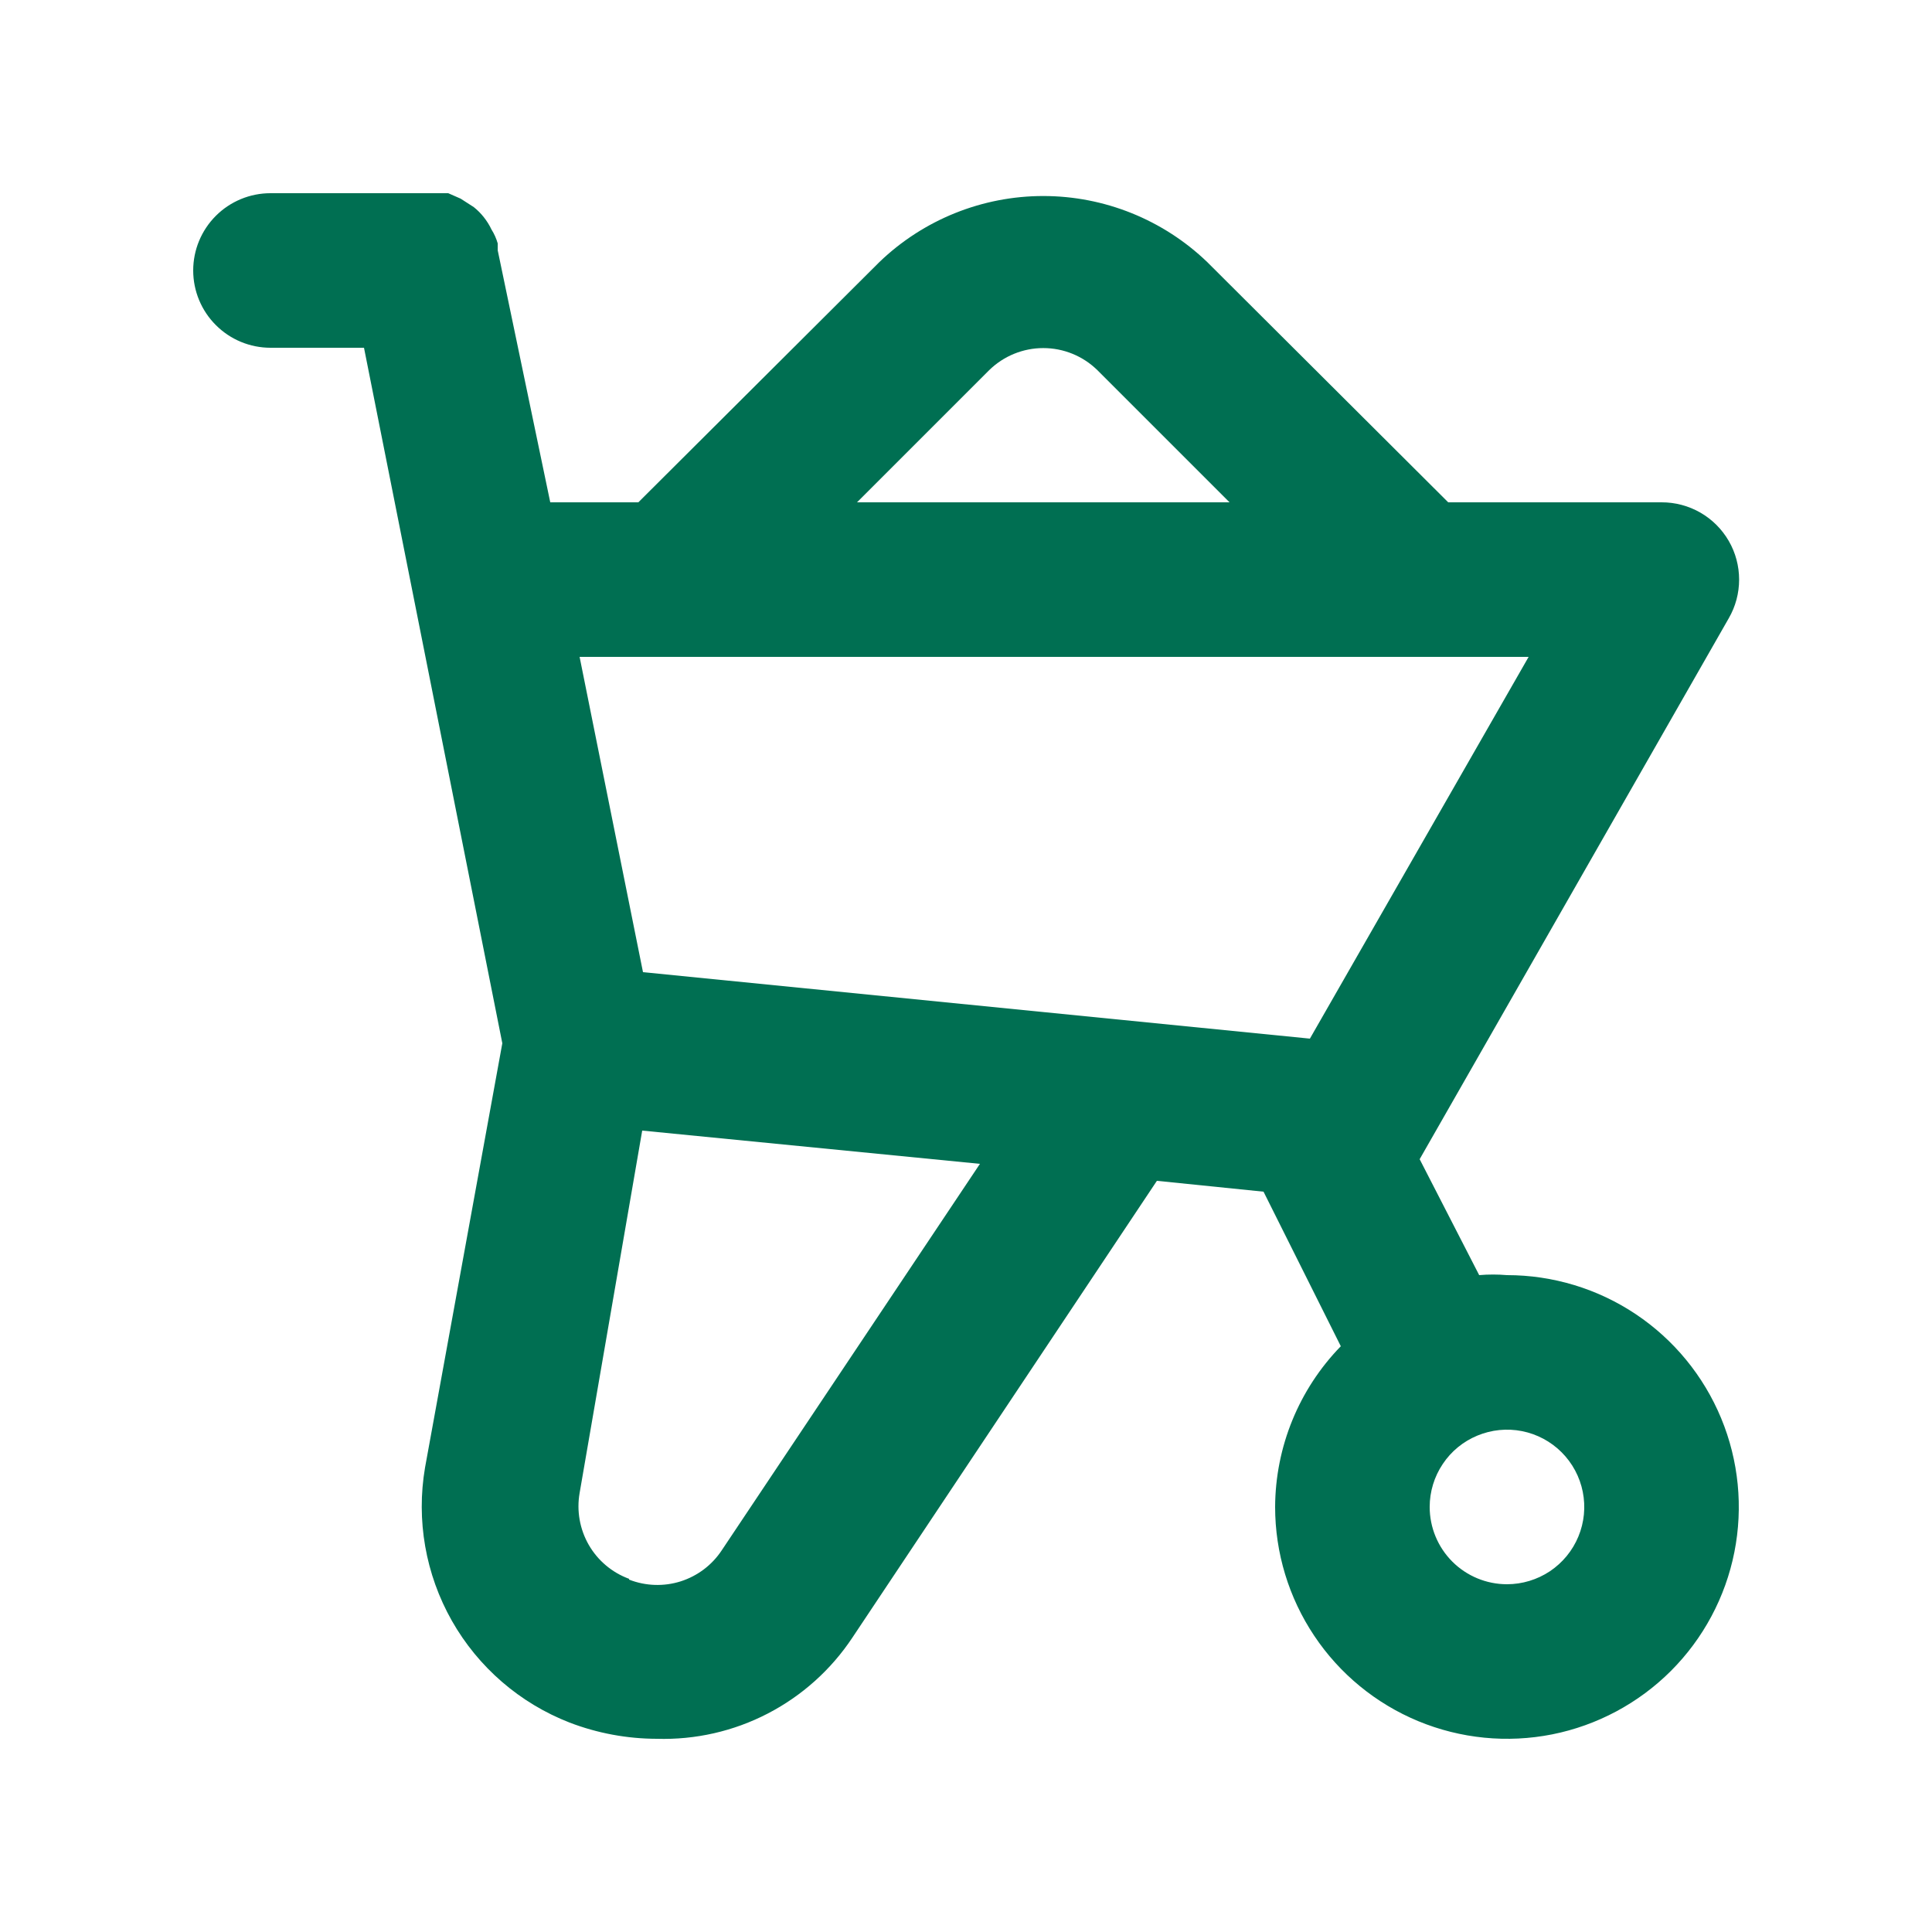 <svg width="37" height="37" viewBox="0 0 37 37" fill="none" xmlns="http://www.w3.org/2000/svg">
<path d="M5.18 3.7H8.14H8.274H8.584L8.821 3.804L9.073 3.966C9.144 4.023 9.209 4.087 9.265 4.159C9.323 4.232 9.373 4.311 9.413 4.396C9.465 4.478 9.505 4.568 9.532 4.662V4.795L10.538 9.62H12.225L16.843 5.017C17.686 4.207 18.811 3.754 19.98 3.754C21.15 3.754 22.274 4.207 23.118 5.017L27.735 9.62H31.82C32.081 9.619 32.337 9.687 32.564 9.817C32.79 9.947 32.977 10.134 33.108 10.36C33.238 10.585 33.306 10.84 33.306 11.1C33.306 11.36 33.238 11.615 33.108 11.84L27.188 22.2L28.328 24.42C28.505 24.405 28.683 24.405 28.86 24.42C29.738 24.42 30.597 24.68 31.327 25.168C32.057 25.656 32.626 26.35 32.962 27.161C33.298 27.972 33.386 28.865 33.215 29.726C33.044 30.587 32.621 31.379 32 32C31.379 32.62 30.588 33.043 29.727 33.215C28.865 33.386 27.973 33.298 27.161 32.962C26.35 32.626 25.656 32.057 25.169 31.327C24.681 30.597 24.42 29.738 24.42 28.86C24.425 27.709 24.876 26.606 25.678 25.782L24.198 22.822L22.156 22.614L16.325 31.361C15.917 31.976 15.359 32.477 14.704 32.816C14.049 33.156 13.318 33.322 12.58 33.3C12.009 33.299 11.442 33.194 10.908 32.989C9.955 32.618 9.159 31.93 8.654 31.04C8.15 30.15 7.968 29.113 8.14 28.105L9.62 19.98L6.971 6.66H5.18C4.788 6.66 4.411 6.504 4.134 6.226C3.856 5.949 3.7 5.572 3.7 5.18C3.7 4.787 3.856 4.411 4.134 4.133C4.411 3.856 4.788 3.7 5.18 3.7ZM28.86 30.34C29.153 30.34 29.439 30.253 29.683 30.091C29.926 29.928 30.116 29.697 30.228 29.426C30.34 29.156 30.369 28.858 30.312 28.571C30.255 28.284 30.114 28.02 29.907 27.813C29.7 27.606 29.436 27.465 29.149 27.408C28.862 27.351 28.564 27.381 28.294 27.493C28.023 27.605 27.792 27.794 27.63 28.038C27.467 28.281 27.38 28.567 27.38 28.86C27.38 29.252 27.536 29.629 27.814 29.907C28.091 30.184 28.468 30.34 28.86 30.34ZM21.016 7.089C20.74 6.818 20.368 6.666 19.98 6.666C19.593 6.666 19.221 6.818 18.944 7.089L16.413 9.62H23.547L21.016 7.089ZM25.086 19.891L29.275 12.58H11.1L12.314 18.618L25.086 19.891ZM12.047 30.251C12.363 30.375 12.712 30.387 13.035 30.285C13.358 30.182 13.637 29.972 13.823 29.689L18.767 22.289L12.299 21.652L11.1 28.594C11.041 28.935 11.103 29.286 11.276 29.587C11.449 29.887 11.722 30.117 12.047 30.236V30.251Z" fill="#006F52"/>
</svg>
